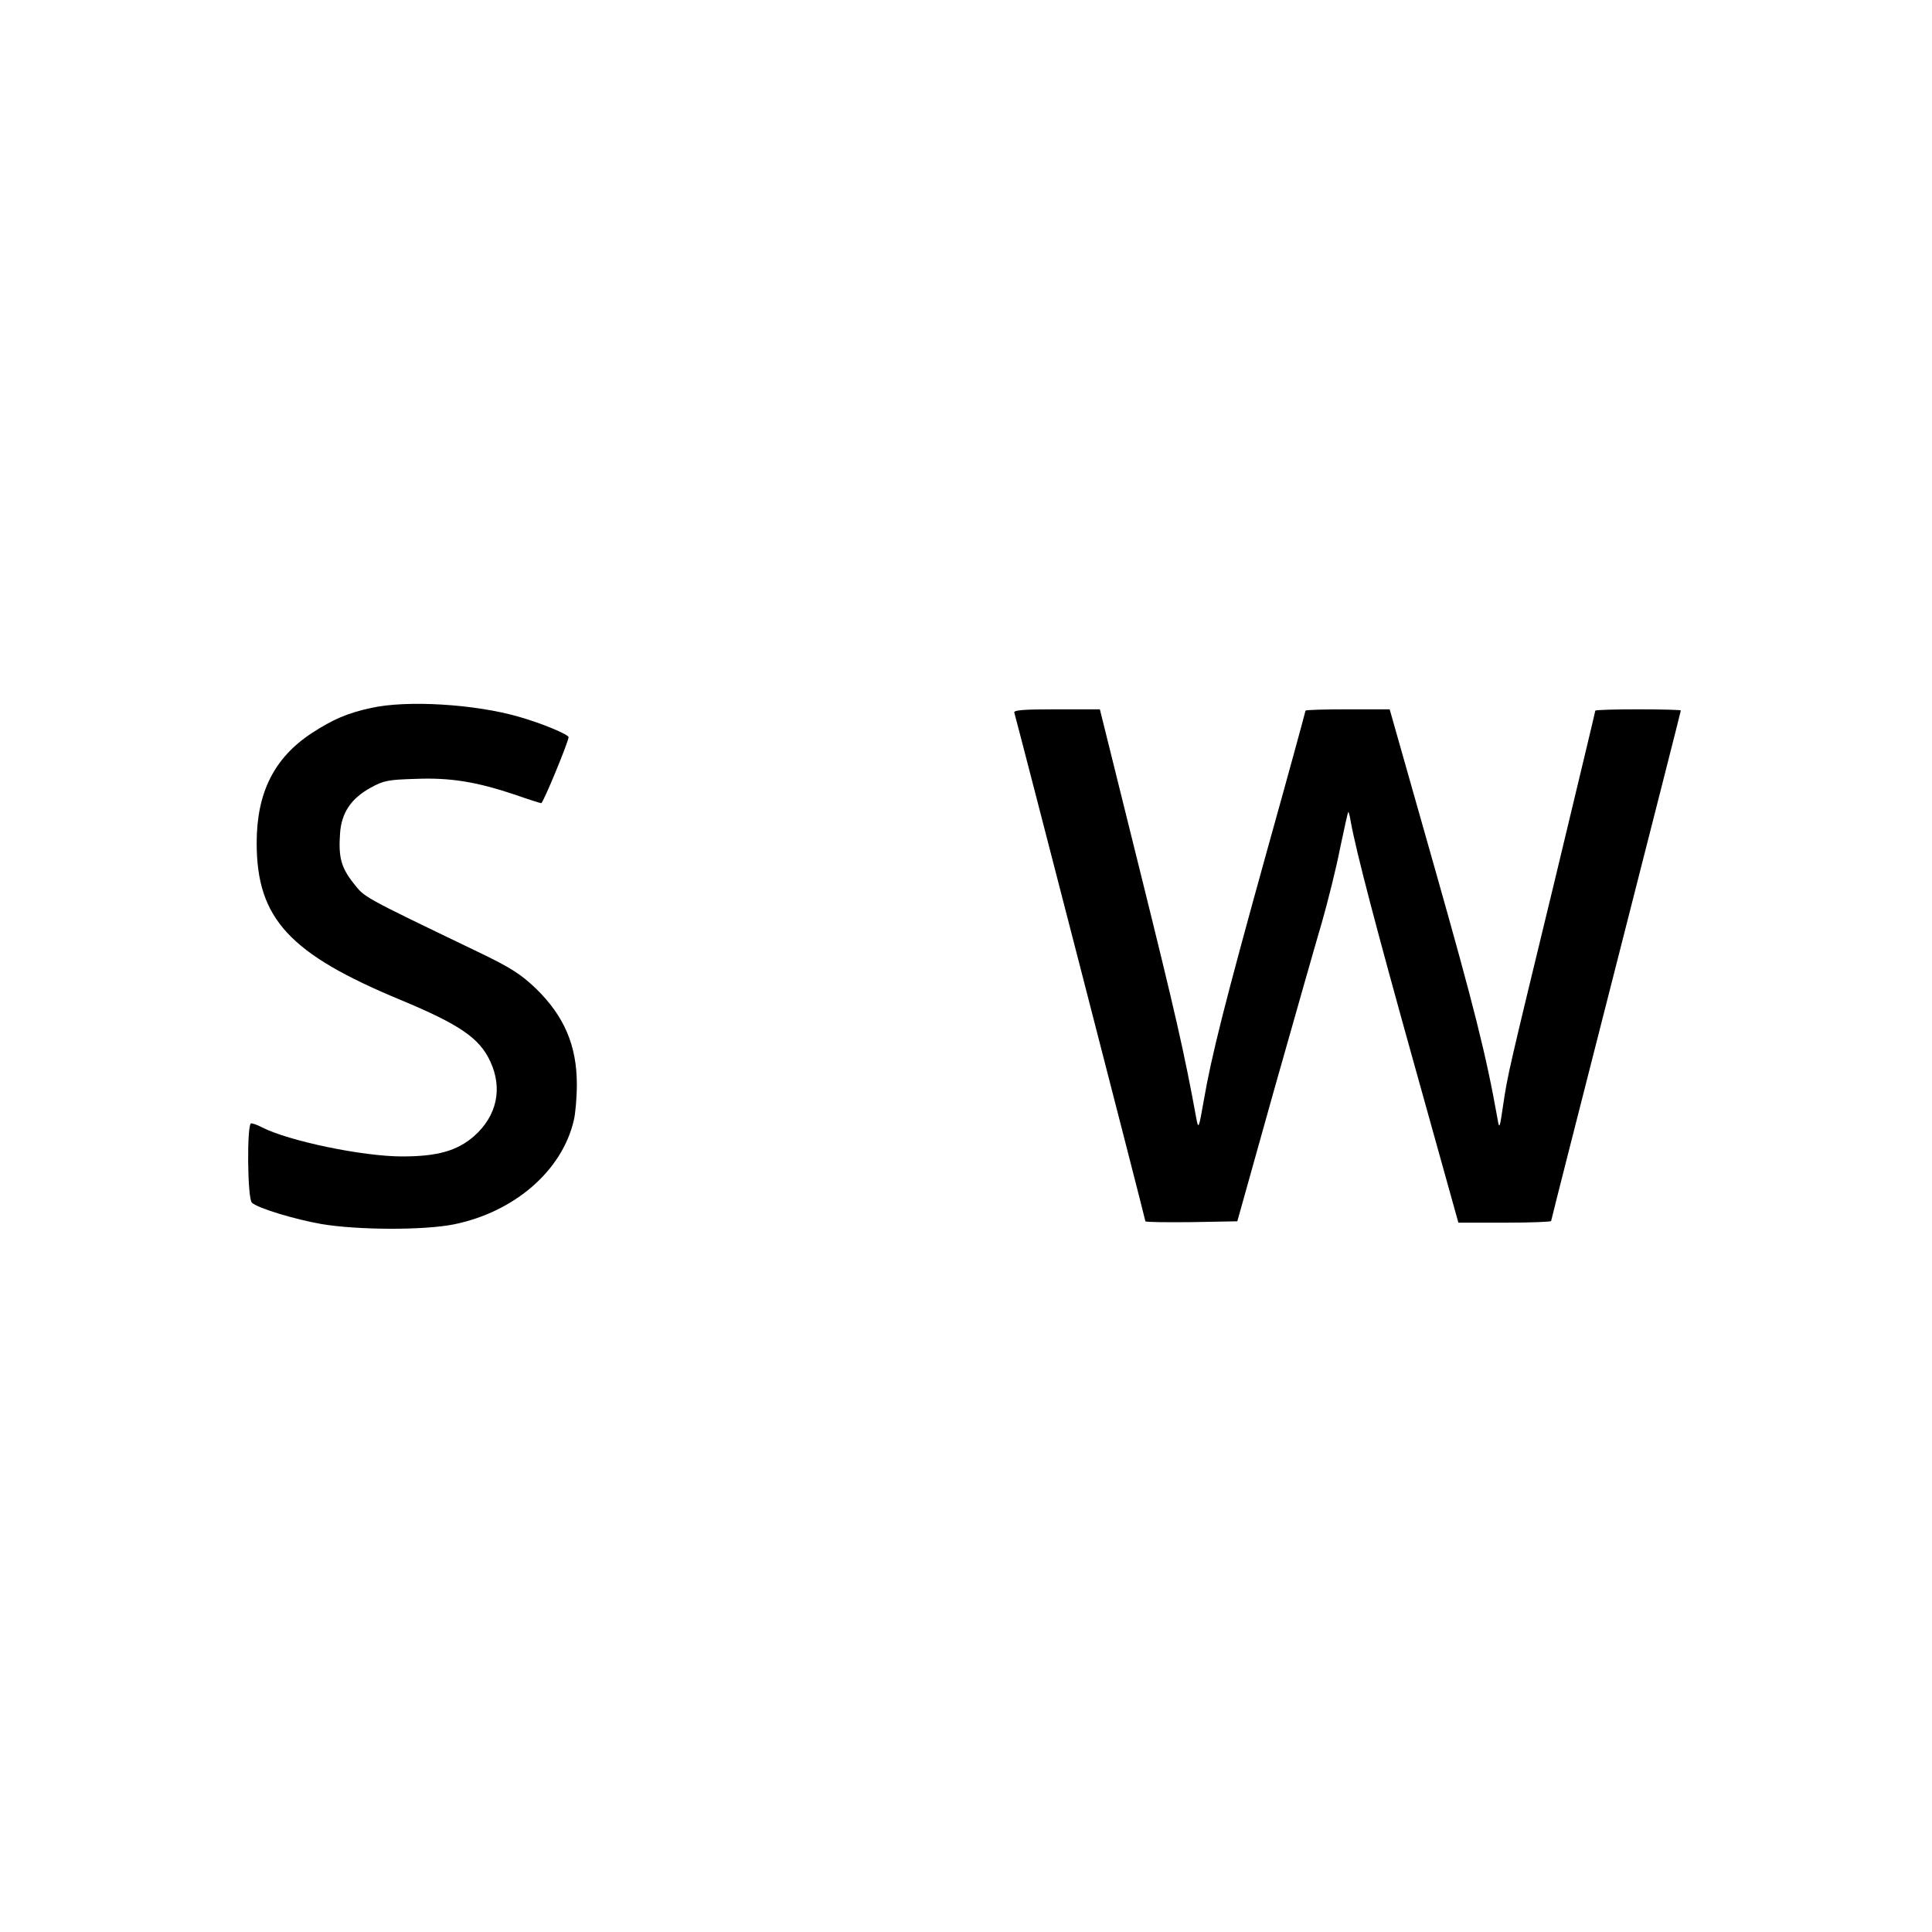 <?xml version="1.0" standalone="no"?>
<!DOCTYPE svg PUBLIC "-//W3C//DTD SVG 20010904//EN"
 "http://www.w3.org/TR/2001/REC-SVG-20010904/DTD/svg10.dtd">
<svg version="1.0" xmlns="http://www.w3.org/2000/svg"
 width="700pt" height="700pt" viewBox="0 0 700 700"
 preserveAspectRatio="xMidYMid meet">
<g transform="translate(0,700) scale(0.1,-0.1)"
fill="#000000" stroke="none">
<path d="M1345 4435 c-85 -18 -140 -42 -215 -91 -136 -89 -200 -215 -200 -398
0 -274 118 -402 524 -570 211 -88 283 -137 322 -221 46 -98 25 -198 -59 -272
-61 -53 -133 -73 -260 -73 -143 0 -412 56 -509 106 -15 8 -32 14 -38 14 -16 0
-14 -275 3 -288 25 -21 156 -60 252 -77 132 -22 370 -23 480 -1 220 45 392
195 434 377 6 24 11 83 11 130 0 141 -46 248 -149 348 -55 52 -90 75 -211 133
-426 205 -407 195 -450 249 -44 56 -54 93 -48 179 5 75 40 127 111 166 47 26
63 29 164 32 126 5 221 -11 361 -58 48 -17 90 -30 93 -30 7 0 99 223 99 239 0
10 -99 51 -180 74 -159 46 -406 61 -535 32z"/>
<path d="M3675 4418 c6 -18 475 -1836 475 -1843 0 -3 75 -4 167 -3 l166 3 133
475 c74 261 152 536 174 610 21 74 51 193 65 265 15 71 28 131 30 133 1 2 6
-14 9 -35 20 -110 92 -385 233 -890 l157 -563 168 0 c92 0 168 3 168 6 0 3
106 419 235 925 129 506 235 922 235 925 0 2 -70 4 -155 4 -85 0 -155 -2 -155
-5 0 -3 -65 -274 -144 -603 -173 -714 -173 -713 -190 -827 -12 -84 -14 -87
-20 -50 -41 232 -87 413 -227 907 l-164 578 -152 0 c-84 0 -153 -2 -153 -5 0
-3 -63 -234 -141 -513 -152 -548 -200 -739 -228 -902 -17 -98 -19 -102 -26
-65 -44 241 -76 381 -203 893 l-147 592 -157 0 c-122 0 -156 -3 -153 -12z"/>
</g>
</svg>
